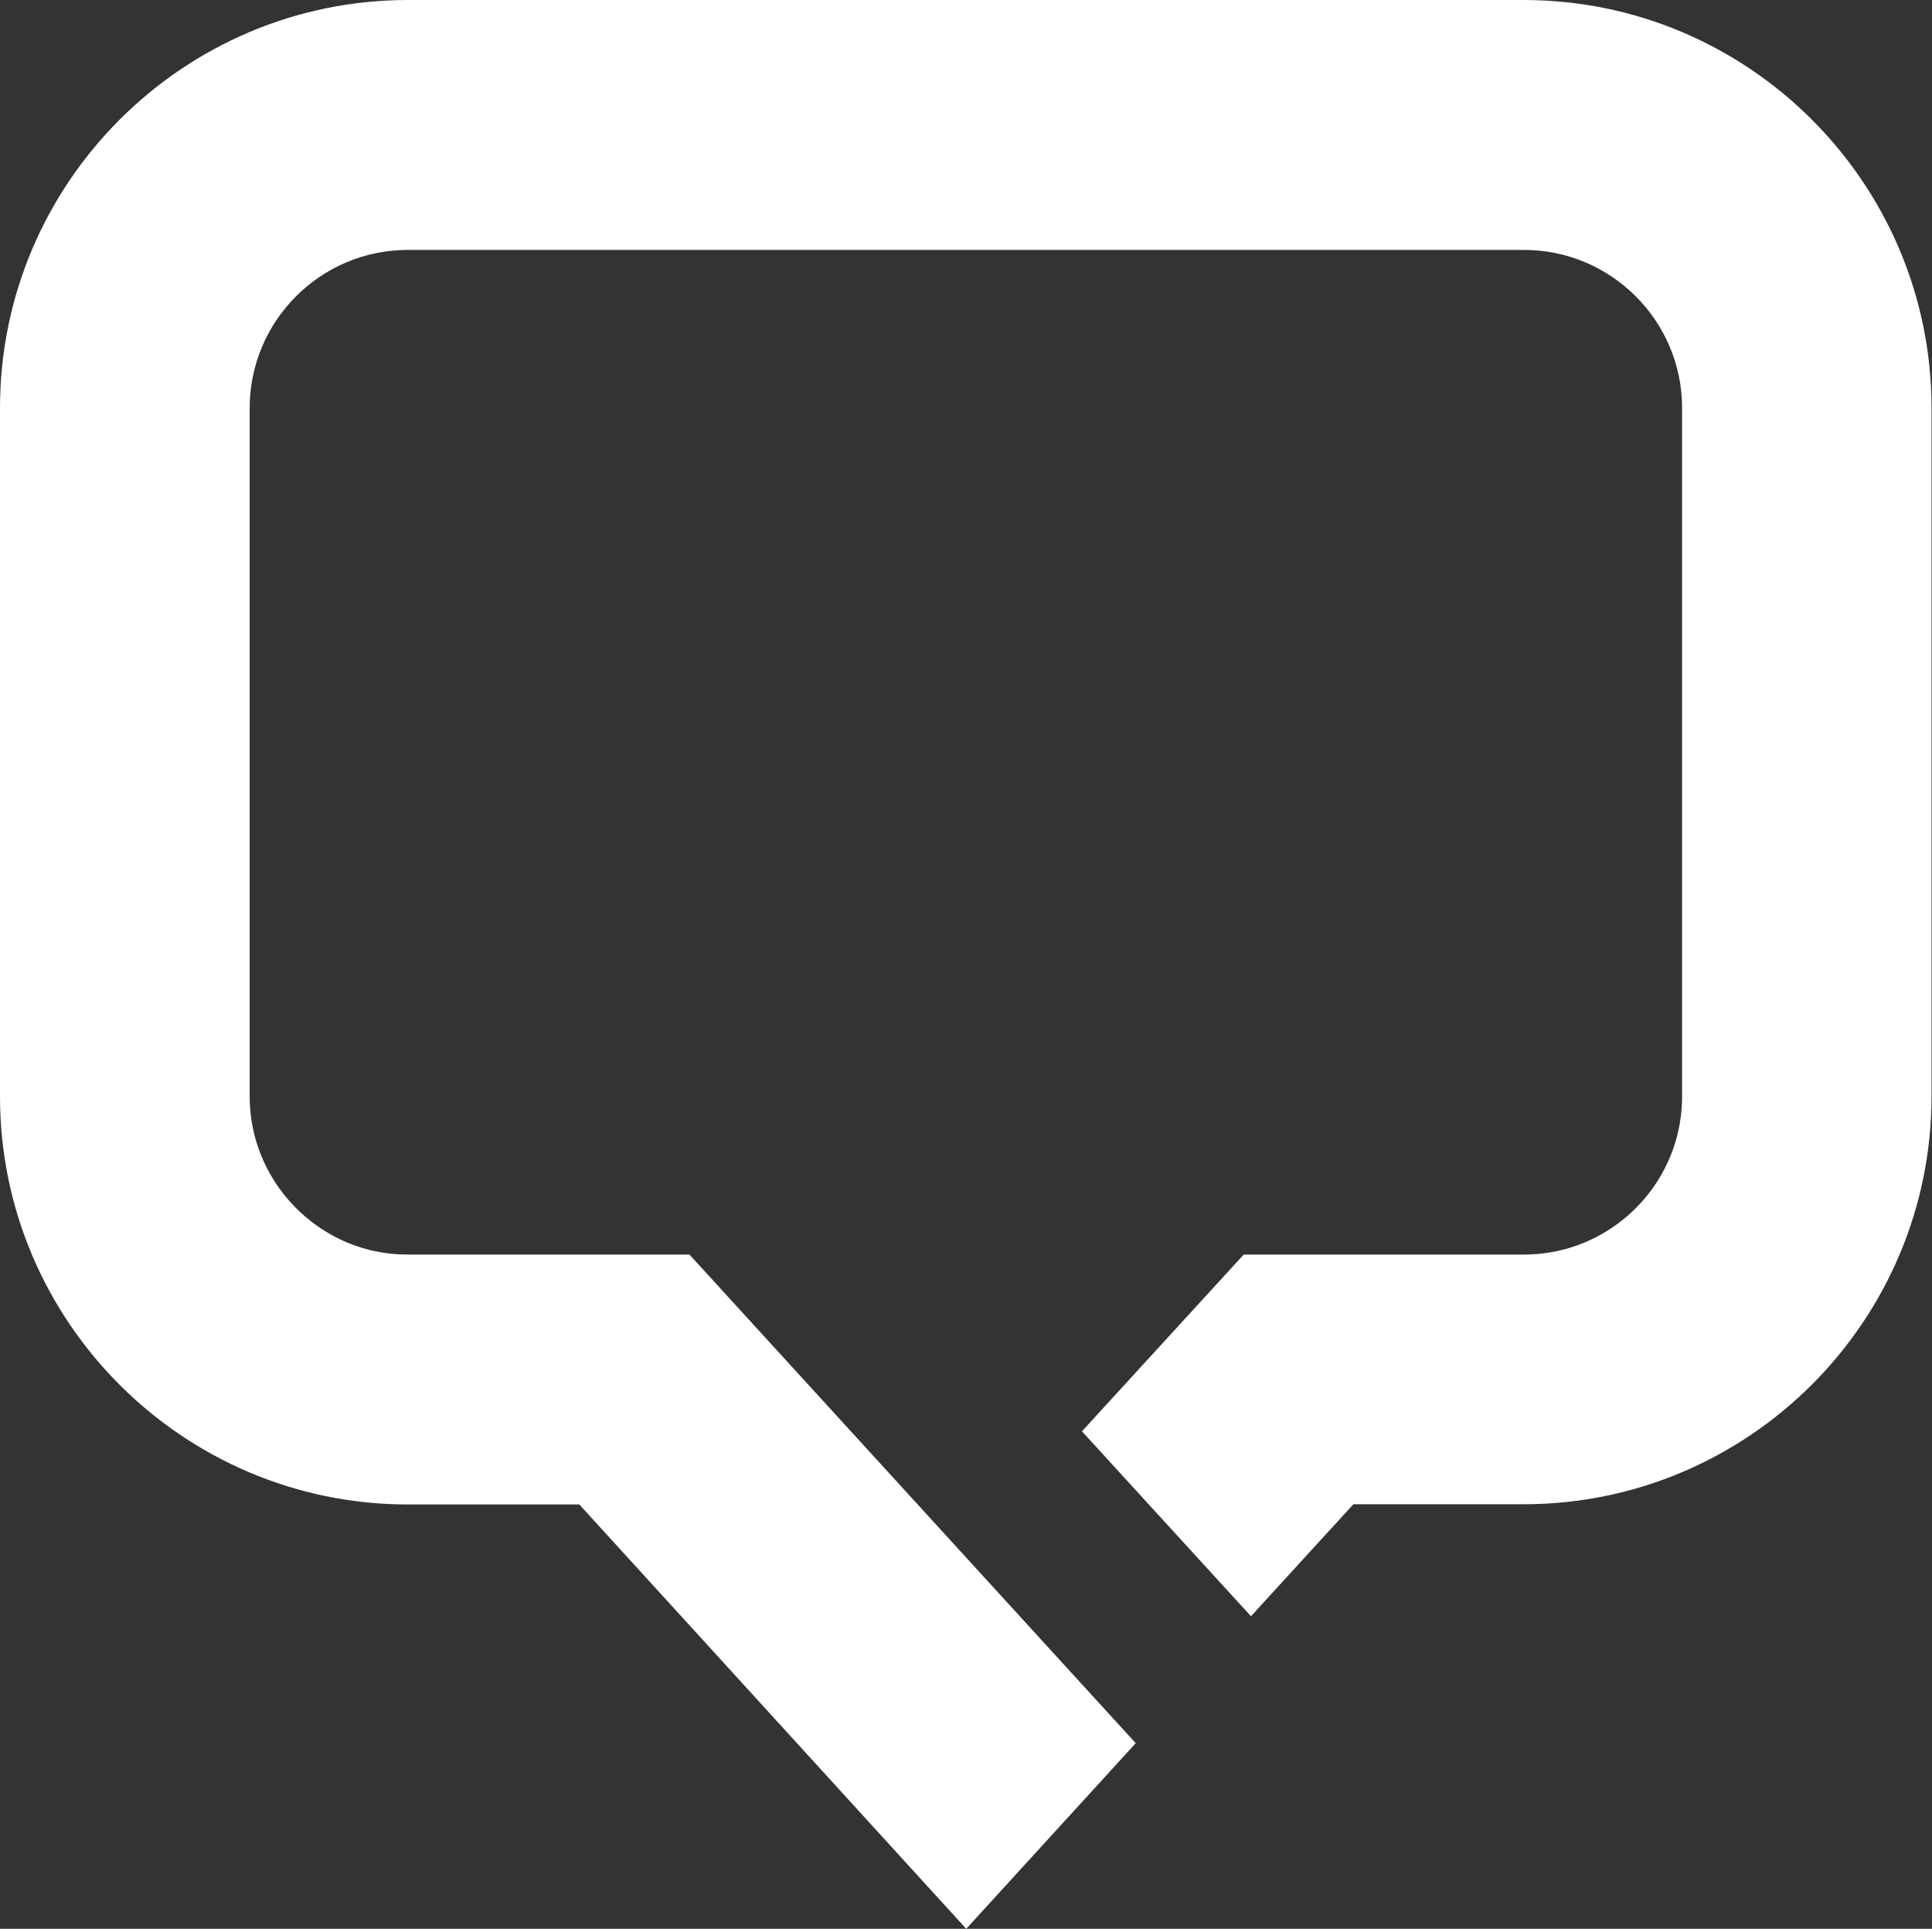 <?xml version="1.0" encoding="UTF-8"?><svg id="Ebene_2" xmlns="http://www.w3.org/2000/svg" viewBox="0 0 82.64 82.5"><rect x="0" y="0" width="82.64" height="82.5" fill="#333333" stroke="none"/><defs><style>.cls-1{fill:#fff;}</style></defs><g id="Ebene_1-2"><path class="cls-1" d="M65.2,0H17.45C7.83,0,0,7.83,0,17.45v29.45c0,9.62,7.83,17.45,17.45,17.45h7.33l16.55,18.15,7.25-7.94-19.09-20.9h-12.05c-1.12,0-2.18-.27-3.11-.76-2.16-1.13-3.65-3.4-3.65-6V17.45c0-3.72,3.03-6.76,6.76-6.76h47.75c3.72,0,6.76,3.03,6.76,6.76v29.45c0,2.55-1.42,4.78-3.52,5.93-.96,.53-2.07,.83-3.24,.83h-11.99l-6.92,7.56,2.85,3.12,4.38,4.79,4.38-4.79h7.28c9.62,0,17.45-7.83,17.45-17.45V17.45c0-9.62-7.83-17.45-17.45-17.45Z"/></g></svg>